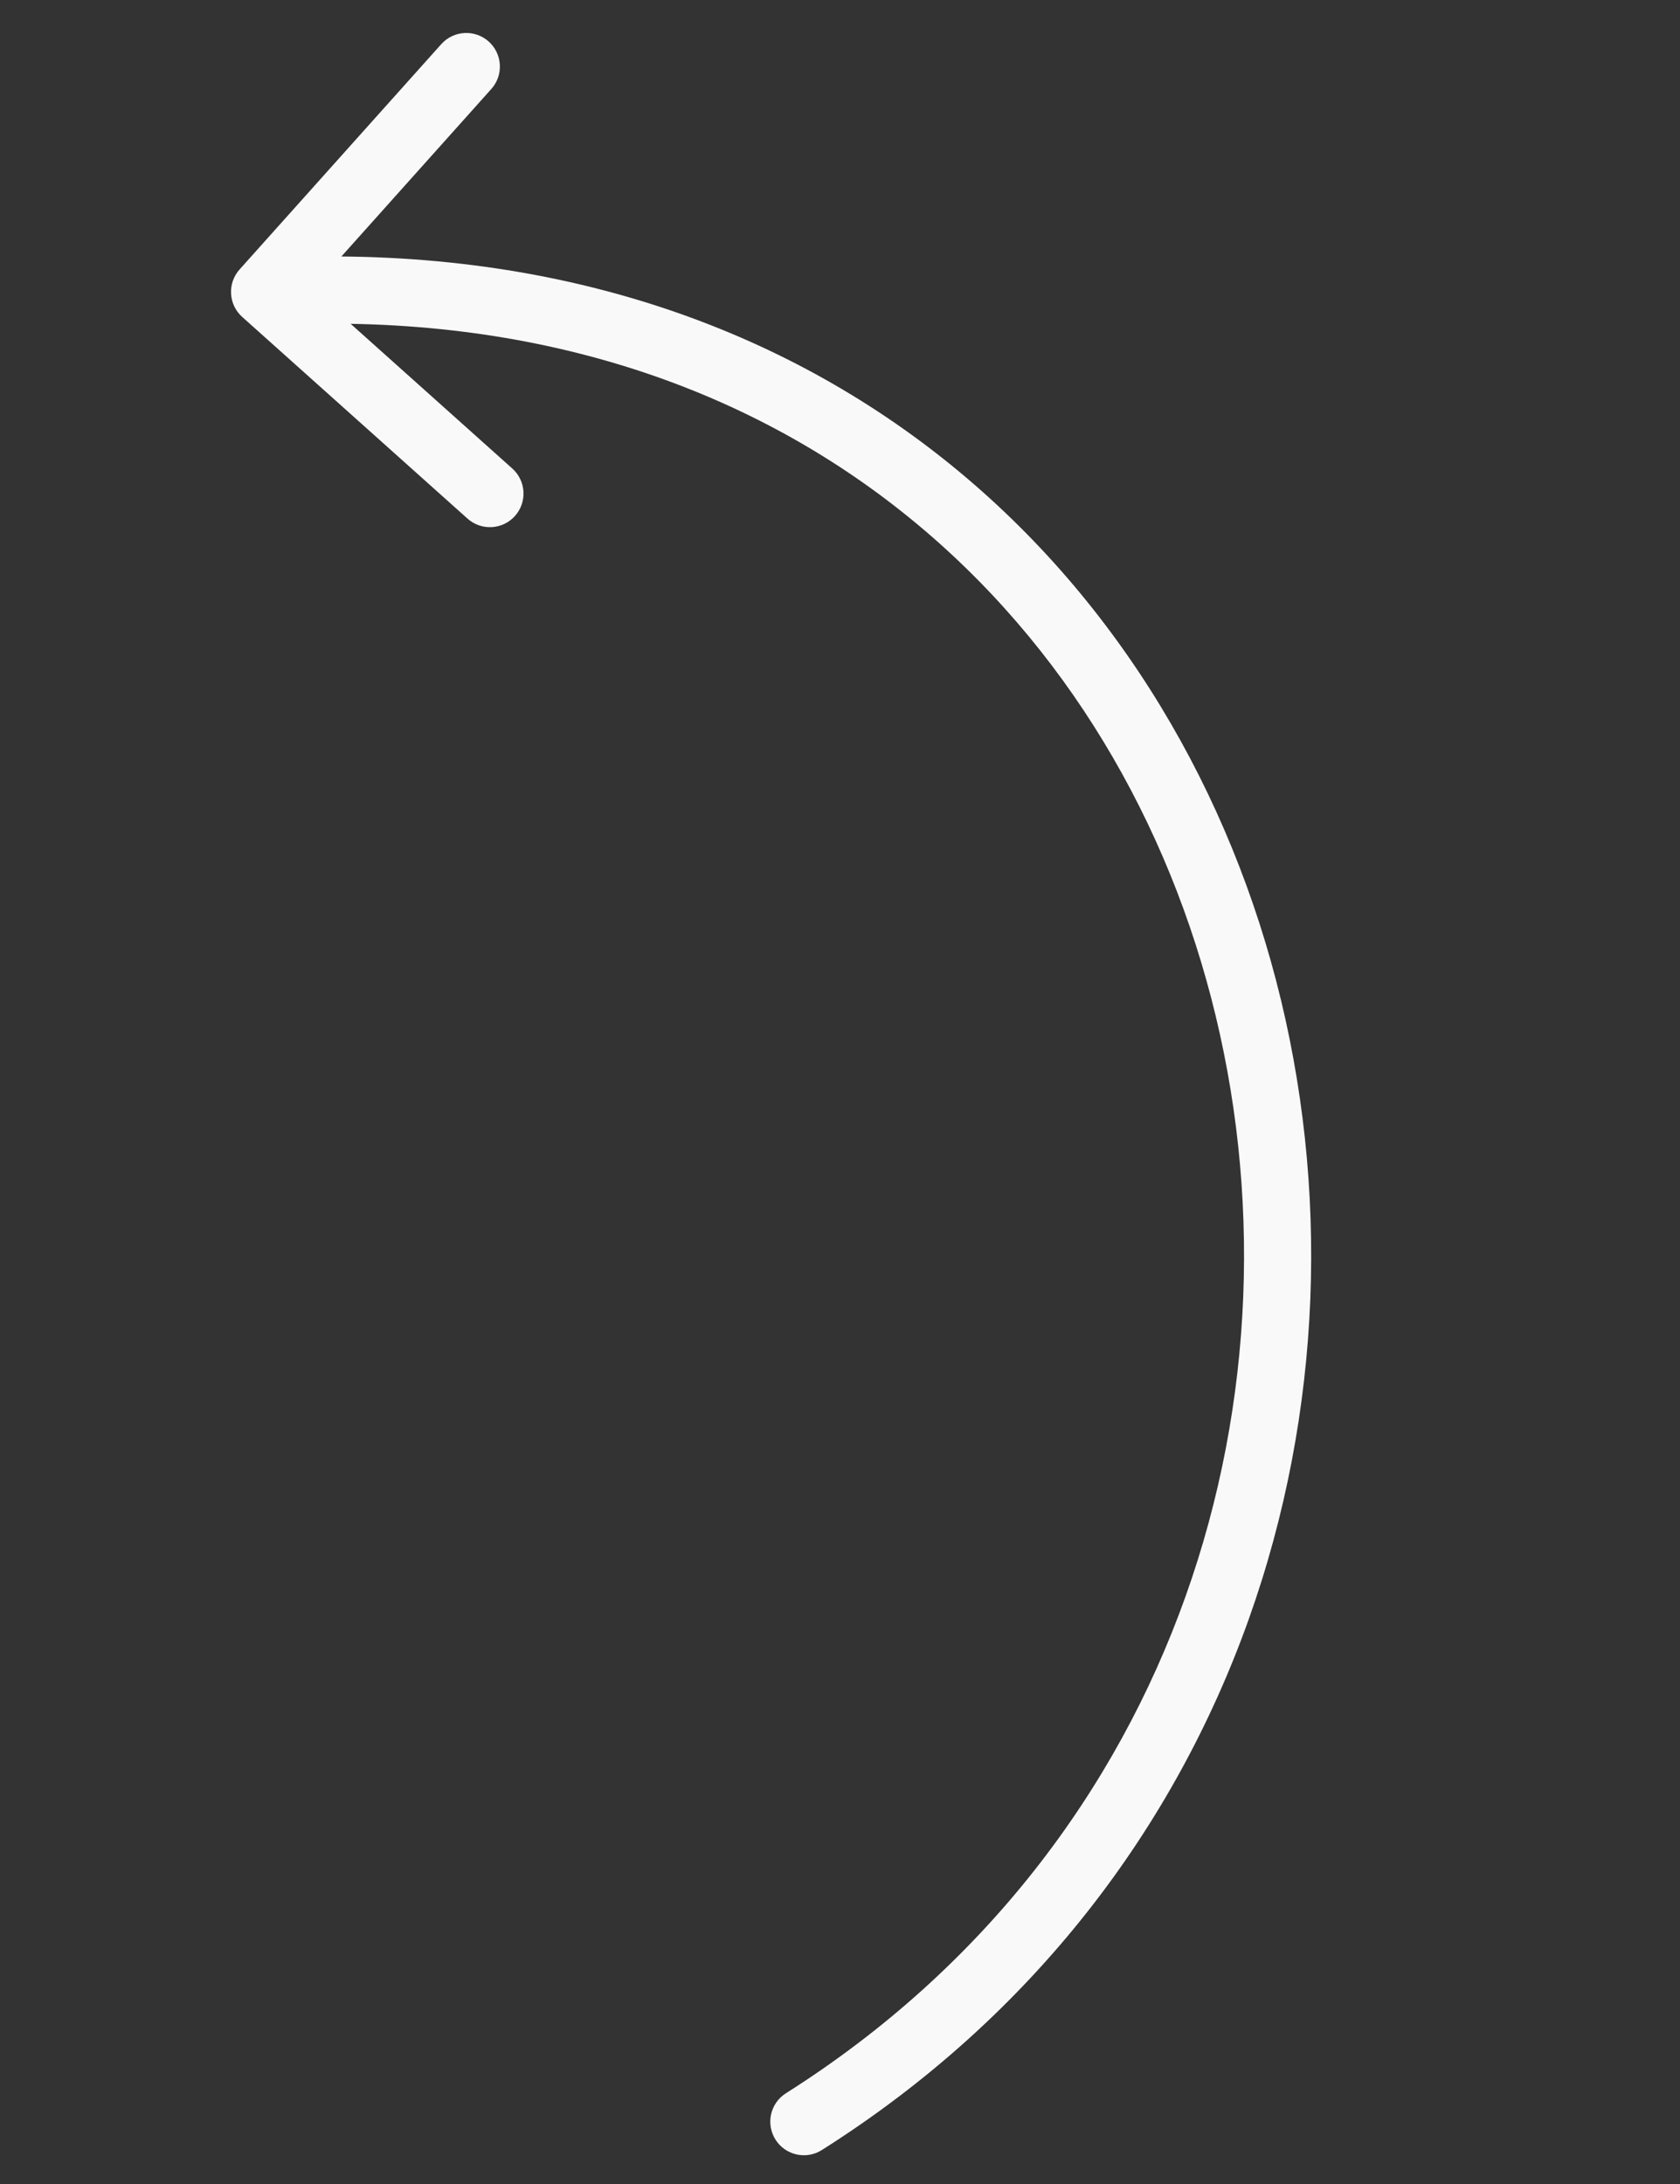 <?xml version="1.0" encoding="UTF-8"?> <svg xmlns="http://www.w3.org/2000/svg" width="50" height="65" viewBox="0 0 50 65" fill="none"><rect x="0" y="0" width="50" height="65" fill="#333333" stroke="none"/><path d="M23.391 62.299C22.924 62.594 22.785 63.212 23.08 63.679C23.376 64.146 23.993 64.285 24.46 63.989L23.391 62.299ZM7.13 8.02C6.762 8.432 6.797 9.064 7.208 9.432L13.914 15.435C14.326 15.803 14.958 15.768 15.326 15.357C15.694 14.945 15.659 14.313 15.248 13.945L9.287 8.609L14.623 2.648C14.991 2.237 14.956 1.605 14.545 1.236C14.133 0.868 13.501 0.903 13.133 1.314L7.13 8.02ZM24.46 63.989C37.123 55.978 41.176 41.455 37.981 29.191C34.774 16.885 24.246 6.78 7.82 7.689L7.931 9.686C23.305 8.835 33.052 18.209 36.046 29.696C39.05 41.226 35.228 54.811 23.391 62.299L24.46 63.989Z" fill="#F9F9F9"></path></svg> 